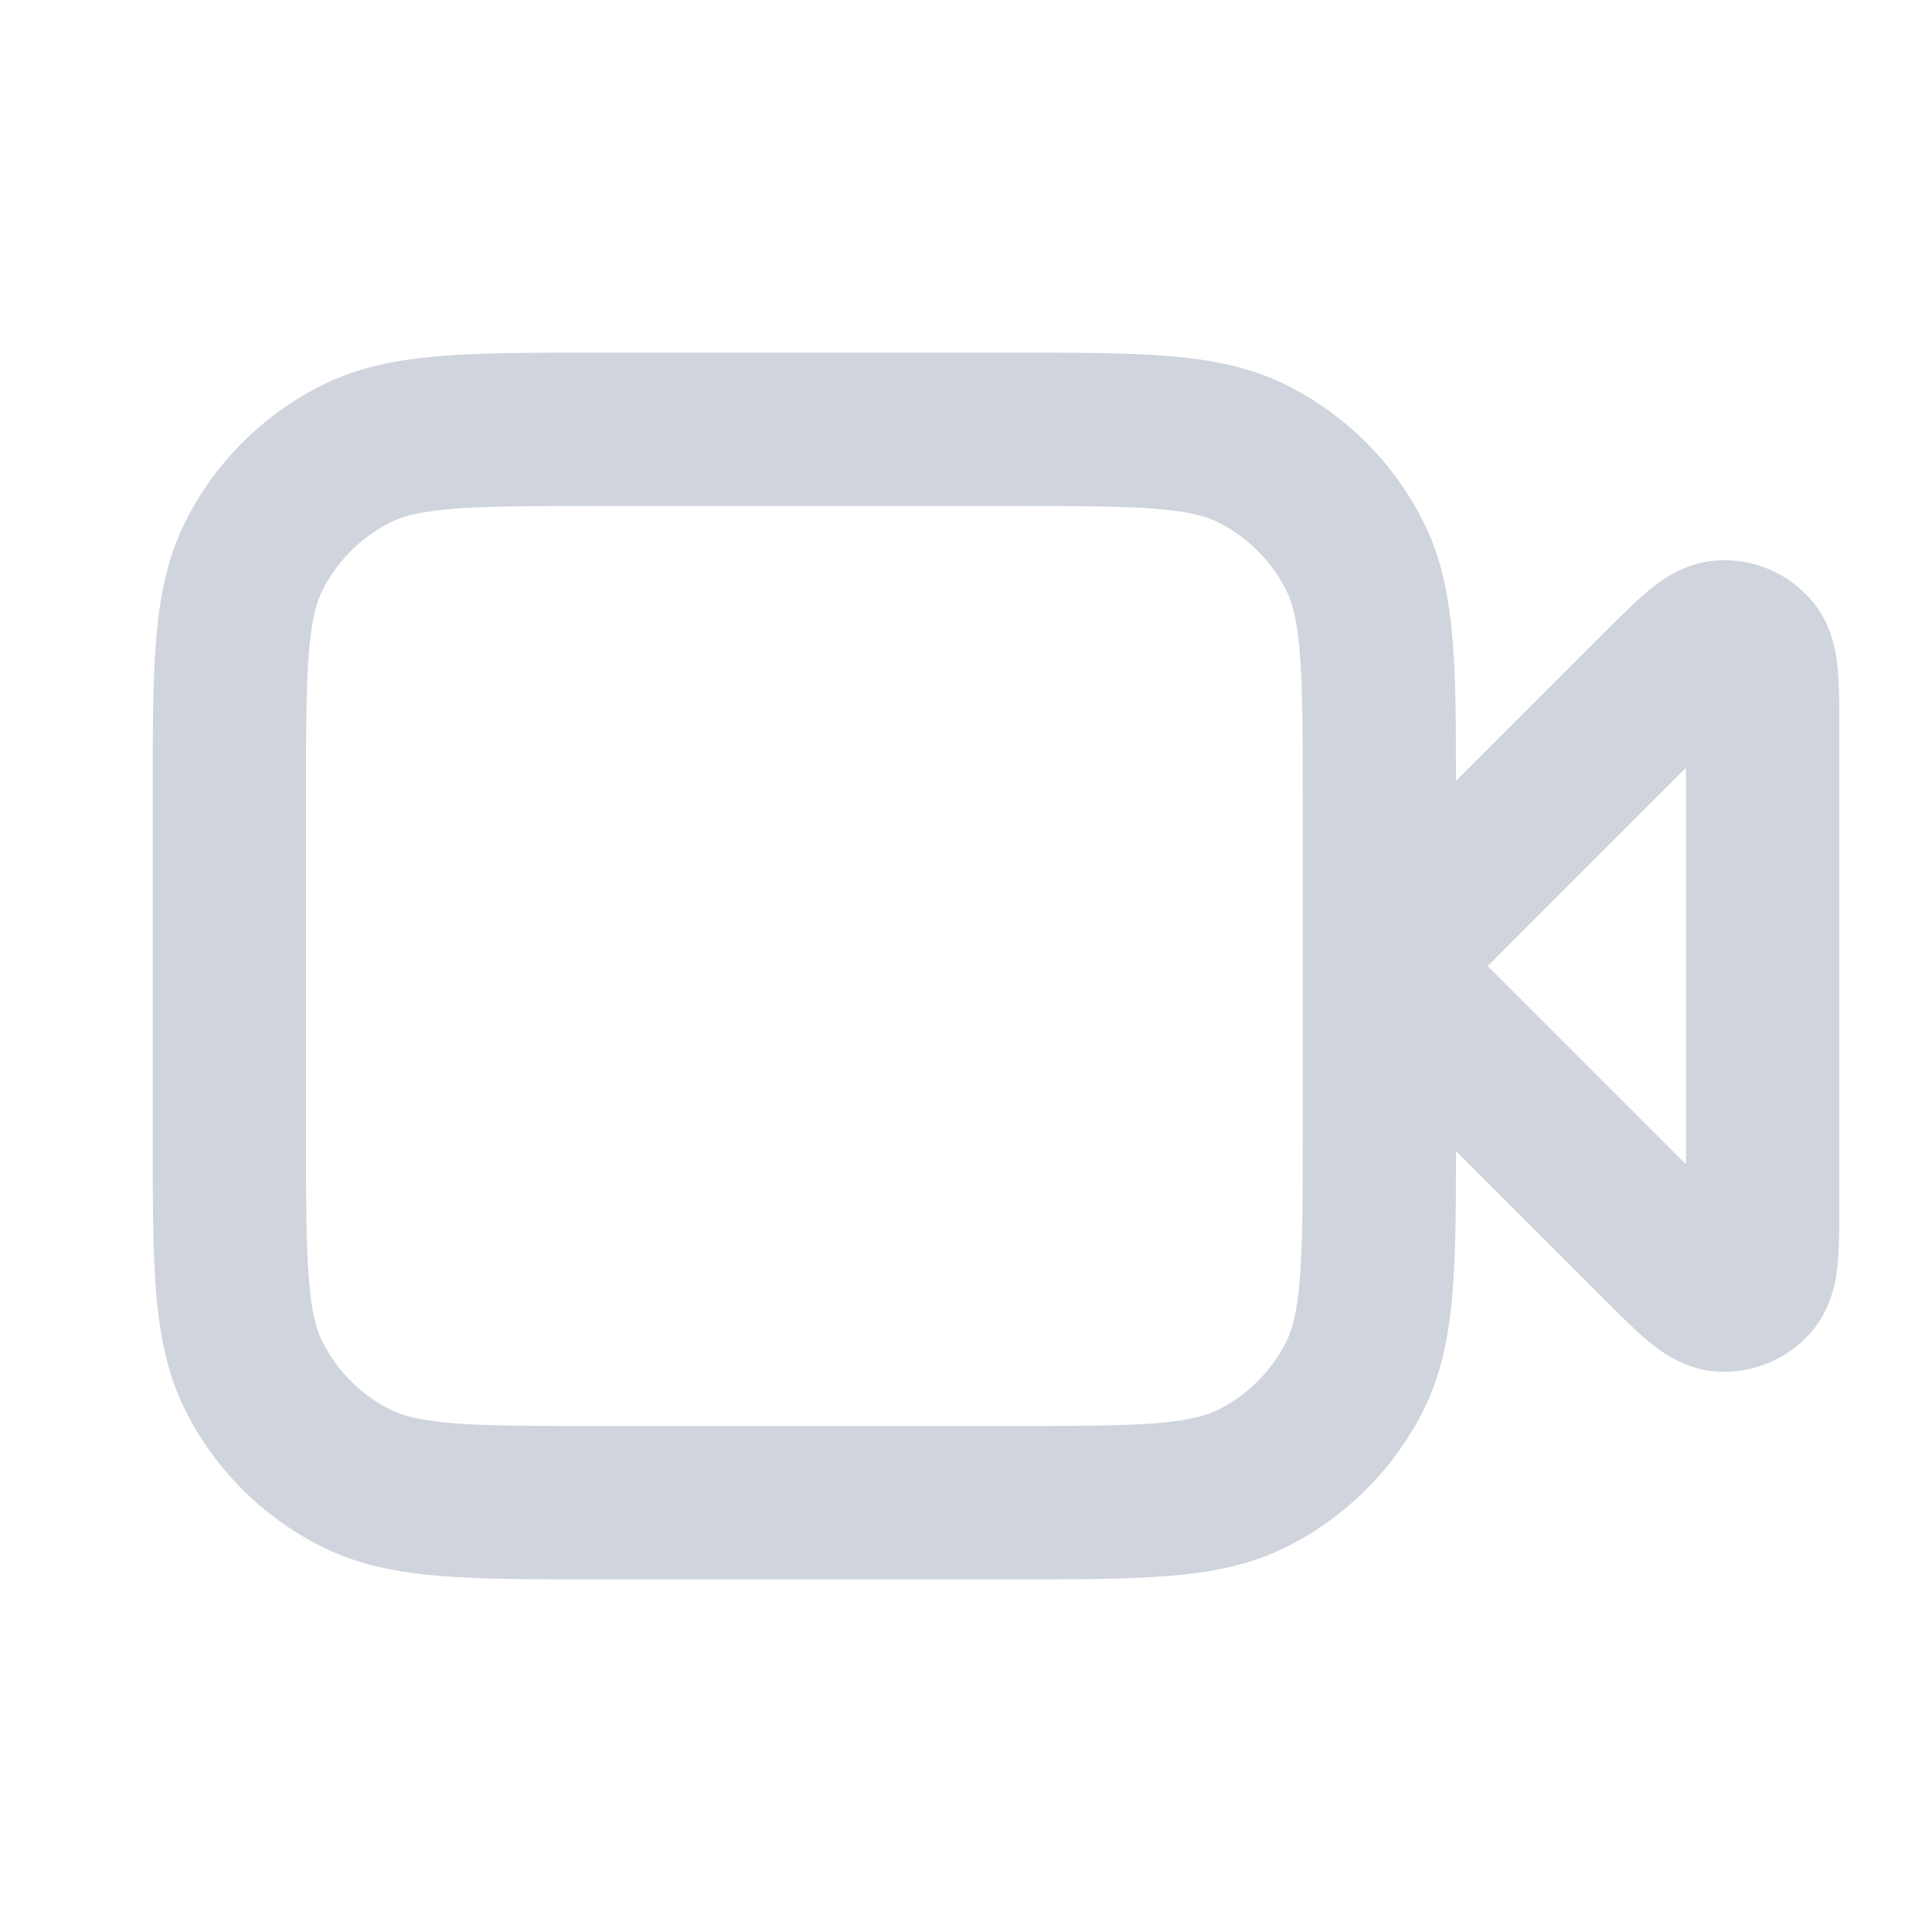 <svg width="21" height="21" viewBox="0 0 21 21" fill="none" xmlns="http://www.w3.org/2000/svg">
<path fill-rule="evenodd" clip-rule="evenodd" d="M6.458 3.833H11.027C11.698 3.833 12.252 3.833 12.703 3.87C13.171 3.909 13.602 3.991 14.006 4.197C14.633 4.516 15.143 5.026 15.463 5.654C15.669 6.058 15.751 6.489 15.789 6.957C15.824 7.375 15.826 7.882 15.826 8.488L17.454 6.86C17.613 6.701 17.77 6.544 17.907 6.429C18.03 6.327 18.288 6.121 18.645 6.093C19.044 6.062 19.433 6.223 19.693 6.528C19.926 6.8 19.963 7.128 19.977 7.287C19.993 7.465 19.993 7.687 19.993 7.912V13.088C19.993 13.314 19.993 13.535 19.977 13.713C19.963 13.873 19.926 14.2 19.693 14.473C19.433 14.777 19.044 14.938 18.645 14.907C18.288 14.879 18.03 14.673 17.907 14.571C17.77 14.456 17.613 14.299 17.454 14.14L15.826 12.512C15.826 13.118 15.824 13.625 15.789 14.043C15.751 14.512 15.669 14.942 15.463 15.347C15.143 15.974 14.633 16.484 14.006 16.803C13.602 17.01 13.171 17.092 12.703 17.13C12.252 17.167 11.698 17.167 11.027 17.167H6.459C5.788 17.167 5.234 17.167 4.783 17.13C4.315 17.092 3.884 17.01 3.48 16.803C2.852 16.484 2.342 15.974 2.023 15.347C1.817 14.942 1.735 14.512 1.696 14.043C1.66 13.592 1.66 13.039 1.66 12.368V8.632C1.66 7.962 1.66 7.408 1.696 6.957C1.735 6.489 1.817 6.058 2.023 5.654C2.342 5.026 2.852 4.516 3.48 4.197C3.884 3.991 4.315 3.909 4.783 3.87C5.234 3.833 5.788 3.833 6.458 3.833ZM14.16 8.667C14.16 7.953 14.159 7.468 14.128 7.093C14.098 6.727 14.044 6.541 13.978 6.41C13.818 6.097 13.563 5.842 13.25 5.682C13.119 5.615 12.932 5.561 12.567 5.531C12.192 5.501 11.707 5.5 10.993 5.5H6.493C5.779 5.5 5.294 5.501 4.919 5.531C4.553 5.561 4.367 5.615 4.236 5.682C3.923 5.842 3.668 6.097 3.508 6.41C3.441 6.541 3.387 6.727 3.358 7.093C3.327 7.468 3.326 7.953 3.326 8.667V12.334C3.326 13.047 3.327 13.533 3.358 13.908C3.387 14.273 3.441 14.46 3.508 14.59C3.668 14.904 3.923 15.159 4.236 15.319C4.367 15.385 4.553 15.439 4.919 15.469C5.294 15.499 5.779 15.5 6.493 15.5H10.993C11.707 15.5 12.192 15.499 12.567 15.469C12.932 15.439 13.119 15.385 13.25 15.319C13.563 15.159 13.818 14.904 13.978 14.59C14.044 14.46 14.098 14.273 14.128 13.908C14.159 13.533 14.16 13.047 14.16 12.334V8.667ZM16.171 10.5L18.326 12.655V8.345L16.171 10.5Z" fill="#D0D5DD"/>
</svg>
